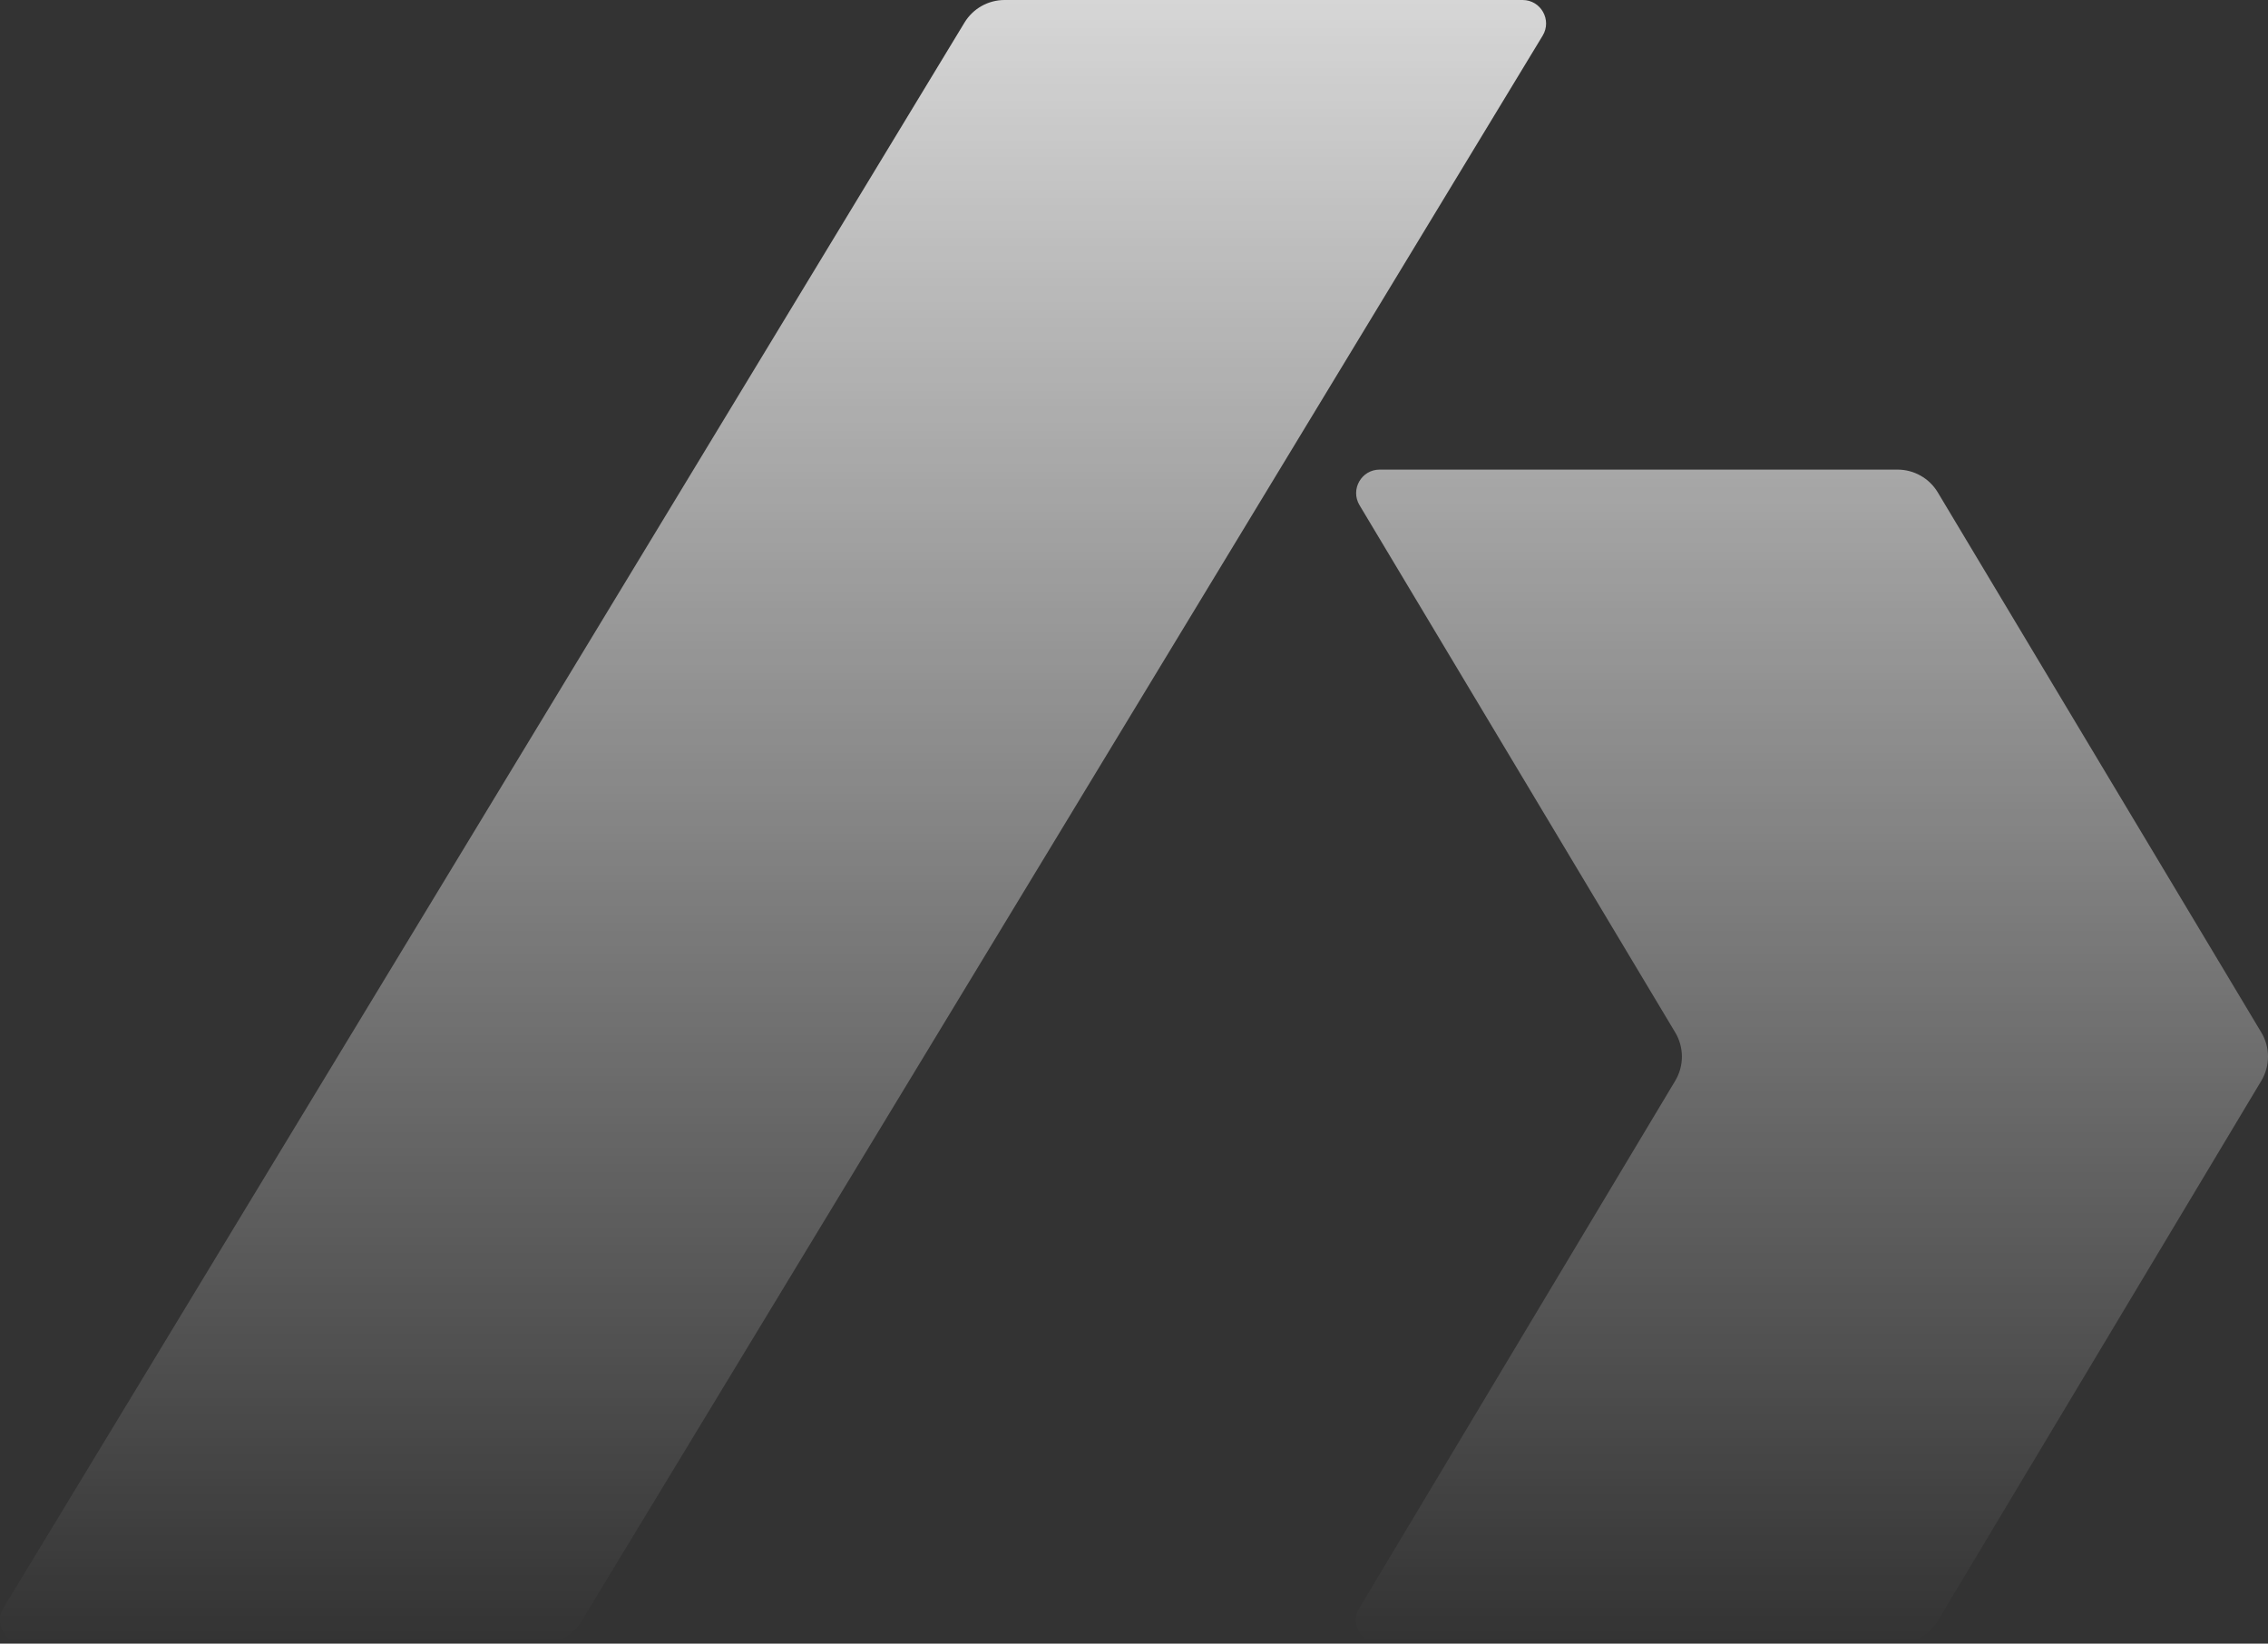 <svg width="552" height="400" viewBox="0 0 552 400" fill="none" xmlns="http://www.w3.org/2000/svg">
<rect x="0" y="0" width="552" height="400" fill="#333333" stroke="none"/>
<path d="M375.461 8.68C377.769 4.872 375.032 0 370.583 0H244.497C240.51 0 236.812 2.084 234.743 5.497L0.837 391.32C-1.471 395.128 1.266 400 5.715 400H131.801C135.788 400 139.486 397.916 141.555 394.503L375.461 8.68Z" fill="url(#paint0_linear_78_1292)"/>
<path d="M335.777 114.286H461.847C465.855 114.286 469.57 116.392 471.632 119.834L550.374 251.263C552.542 254.882 552.542 259.404 550.374 263.023L471.632 394.451C469.57 397.894 465.855 400 461.847 400H335.739C331.303 400 328.564 395.154 330.846 391.346L407.727 263.021C409.895 259.403 409.896 254.883 407.729 251.264L330.884 122.939C328.603 119.13 331.342 114.286 335.777 114.286Z" fill="url(#paint1_linear_78_1292)"/>
<defs>
<linearGradient id="paint0_linear_78_1292" x1="276" y1="0" x2="276" y2="400" gradientUnits="userSpaceOnUse">
<stop stop-color="white" stop-opacity="0.8"/>
<stop offset="1" stop-color="white" stop-opacity="0"/>
</linearGradient>
<linearGradient id="paint1_linear_78_1292" x1="276" y1="0" x2="276" y2="400" gradientUnits="userSpaceOnUse">
<stop stop-color="white" stop-opacity="0.8"/>
<stop offset="1" stop-color="white" stop-opacity="0"/>
</linearGradient>
</defs>
</svg>
